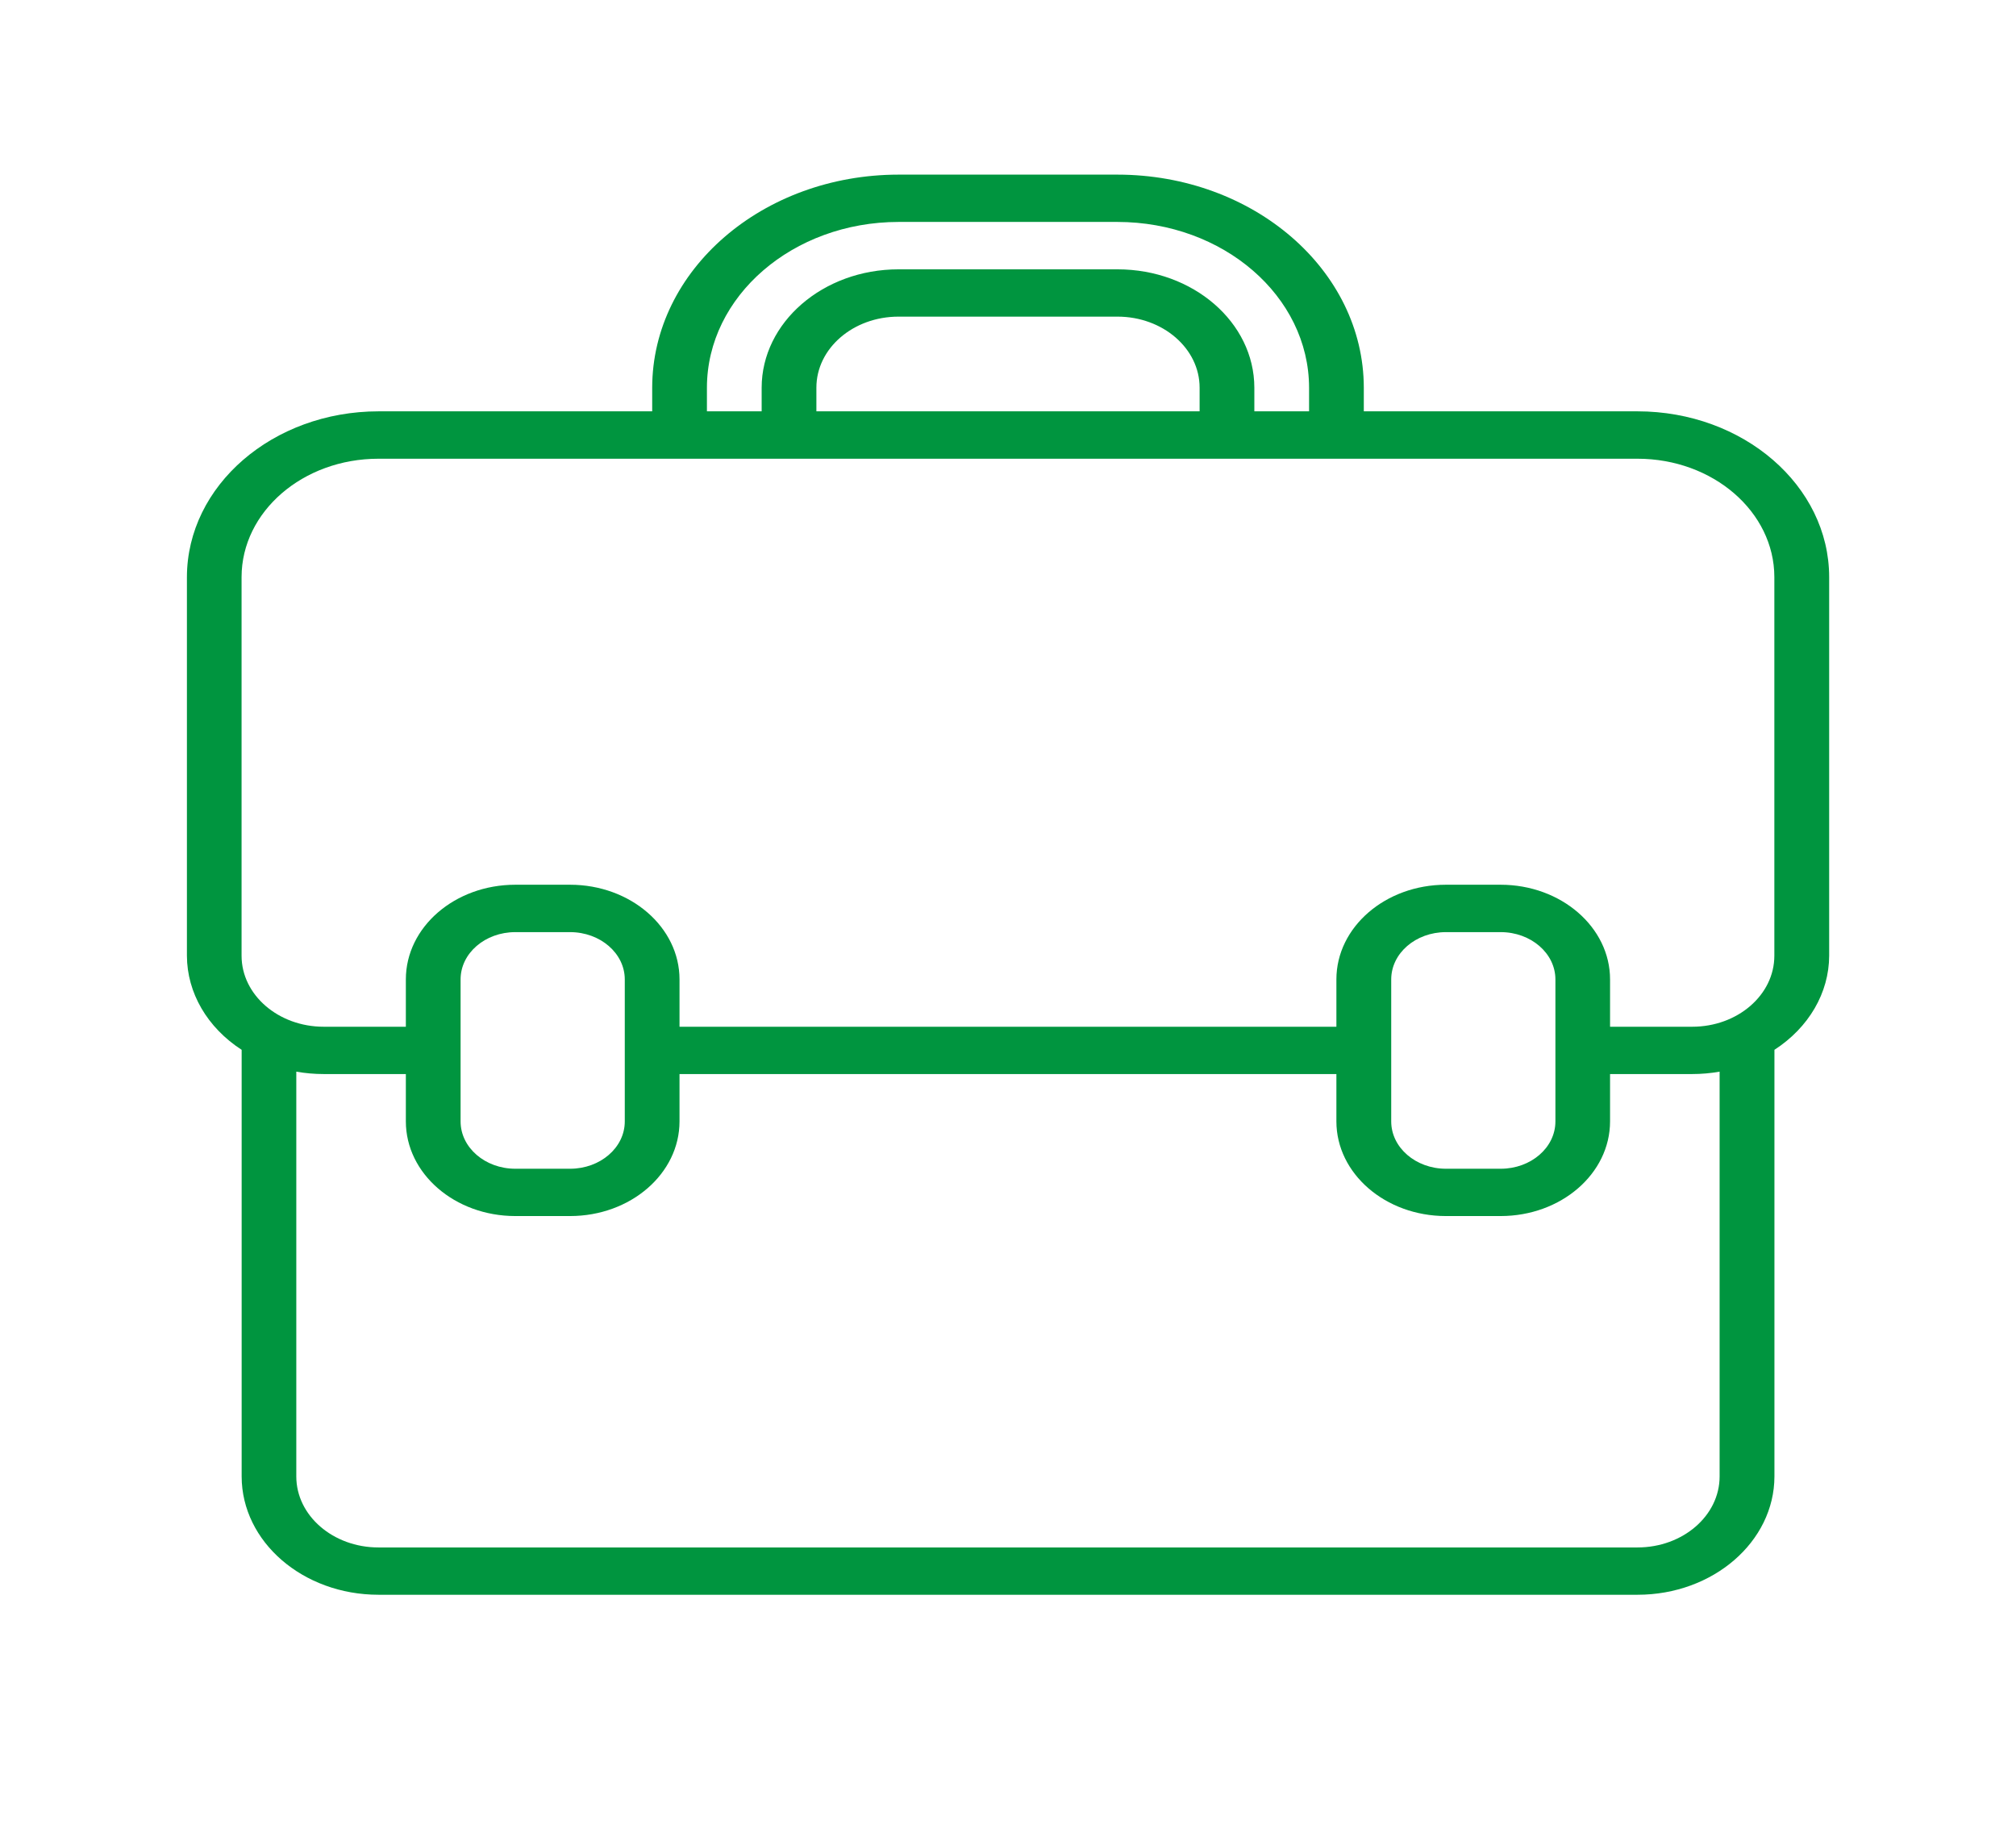 <?xml version="1.0" encoding="UTF-8"?>
<svg xmlns="http://www.w3.org/2000/svg" id="Capa_1" data-name="Capa 1" viewBox="0 0 228 208.18">
  <defs>
    <style>
      .cls-1 {
        fill: #00953f;
      }
    </style>
  </defs>
  <g id="Page-1">
    <g id="_029---Satchel" data-name="029---Satchel">
      <path id="Shape" class="cls-1" d="M185.19,46.52h-30.95v-2.68c-.02-13.3-12.48-24.08-27.86-24.09h-24.76c-15.38.01-27.84,10.79-27.86,24.09v2.68h-30.95c-11.96.01-21.65,8.39-21.67,18.74v42.83c.01,4.19,2.31,8.13,6.19,10.64v48.25c.01,7.39,6.93,13.38,15.48,13.38h142.39c8.54,0,15.47-6,15.48-13.38v-48.25c3.88-2.51,6.18-6.45,6.19-10.64v-42.83c-.01-10.34-9.71-18.73-21.67-18.74h0ZM79.95,43.84c.01-10.34,9.71-18.73,21.67-18.74h24.76c11.96.01,21.65,8.39,21.67,18.74v2.68h-6.19v-2.68c-.01-7.39-6.93-13.38-15.48-13.38h-24.76c-8.54,0-15.47,6-15.48,13.38v2.68h-6.19v-2.68ZM92.33,46.52v-2.68c0-4.44,4.16-8.03,9.29-8.03h24.76c5.13,0,9.29,3.6,9.29,8.03v2.68h-43.34ZM194.48,166.98c0,4.44-4.16,8.03-9.29,8.03H42.8c-5.13,0-9.29-3.6-9.29-8.03v-45.78c1.02.18,2.06.27,3.1.27h9.29v5.35c0,5.91,5.54,10.71,12.38,10.71h6.19c6.84,0,12.38-4.79,12.38-10.71v-5.35h74.29v5.35c0,5.91,5.54,10.71,12.38,10.71h6.19c6.84,0,12.38-4.79,12.38-10.71v-5.35h9.29c1.04,0,2.08-.09,3.1-.27v45.78h0ZM52.09,126.83v-16.06c0-2.96,2.77-5.35,6.19-5.35h6.19c3.42,0,6.19,2.4,6.19,5.35v16.06c0,2.96-2.77,5.35-6.19,5.35h-6.19c-3.42,0-6.19-2.4-6.19-5.35ZM157.34,126.83v-16.06c0-2.96,2.77-5.35,6.19-5.35h6.19c3.42,0,6.19,2.4,6.19,5.35v16.06c0,2.96-2.77,5.35-6.19,5.35h-6.19c-3.42,0-6.19-2.4-6.19-5.35ZM200.67,108.09c0,4.44-4.16,8.03-9.29,8.03h-9.29v-5.35c0-5.91-5.54-10.71-12.38-10.71h-6.19c-6.84,0-12.38,4.79-12.38,10.71v5.35h-74.29v-5.35c0-5.91-5.54-10.71-12.38-10.71h-6.19c-6.84,0-12.38,4.79-12.38,10.71v5.35h-9.29c-5.13,0-9.29-3.6-9.29-8.03v-42.83c.01-7.39,6.93-13.38,15.48-13.38h142.39c8.54,0,15.47,6,15.48,13.38v42.83h0Z"></path>
    </g>
  </g>
</svg>
